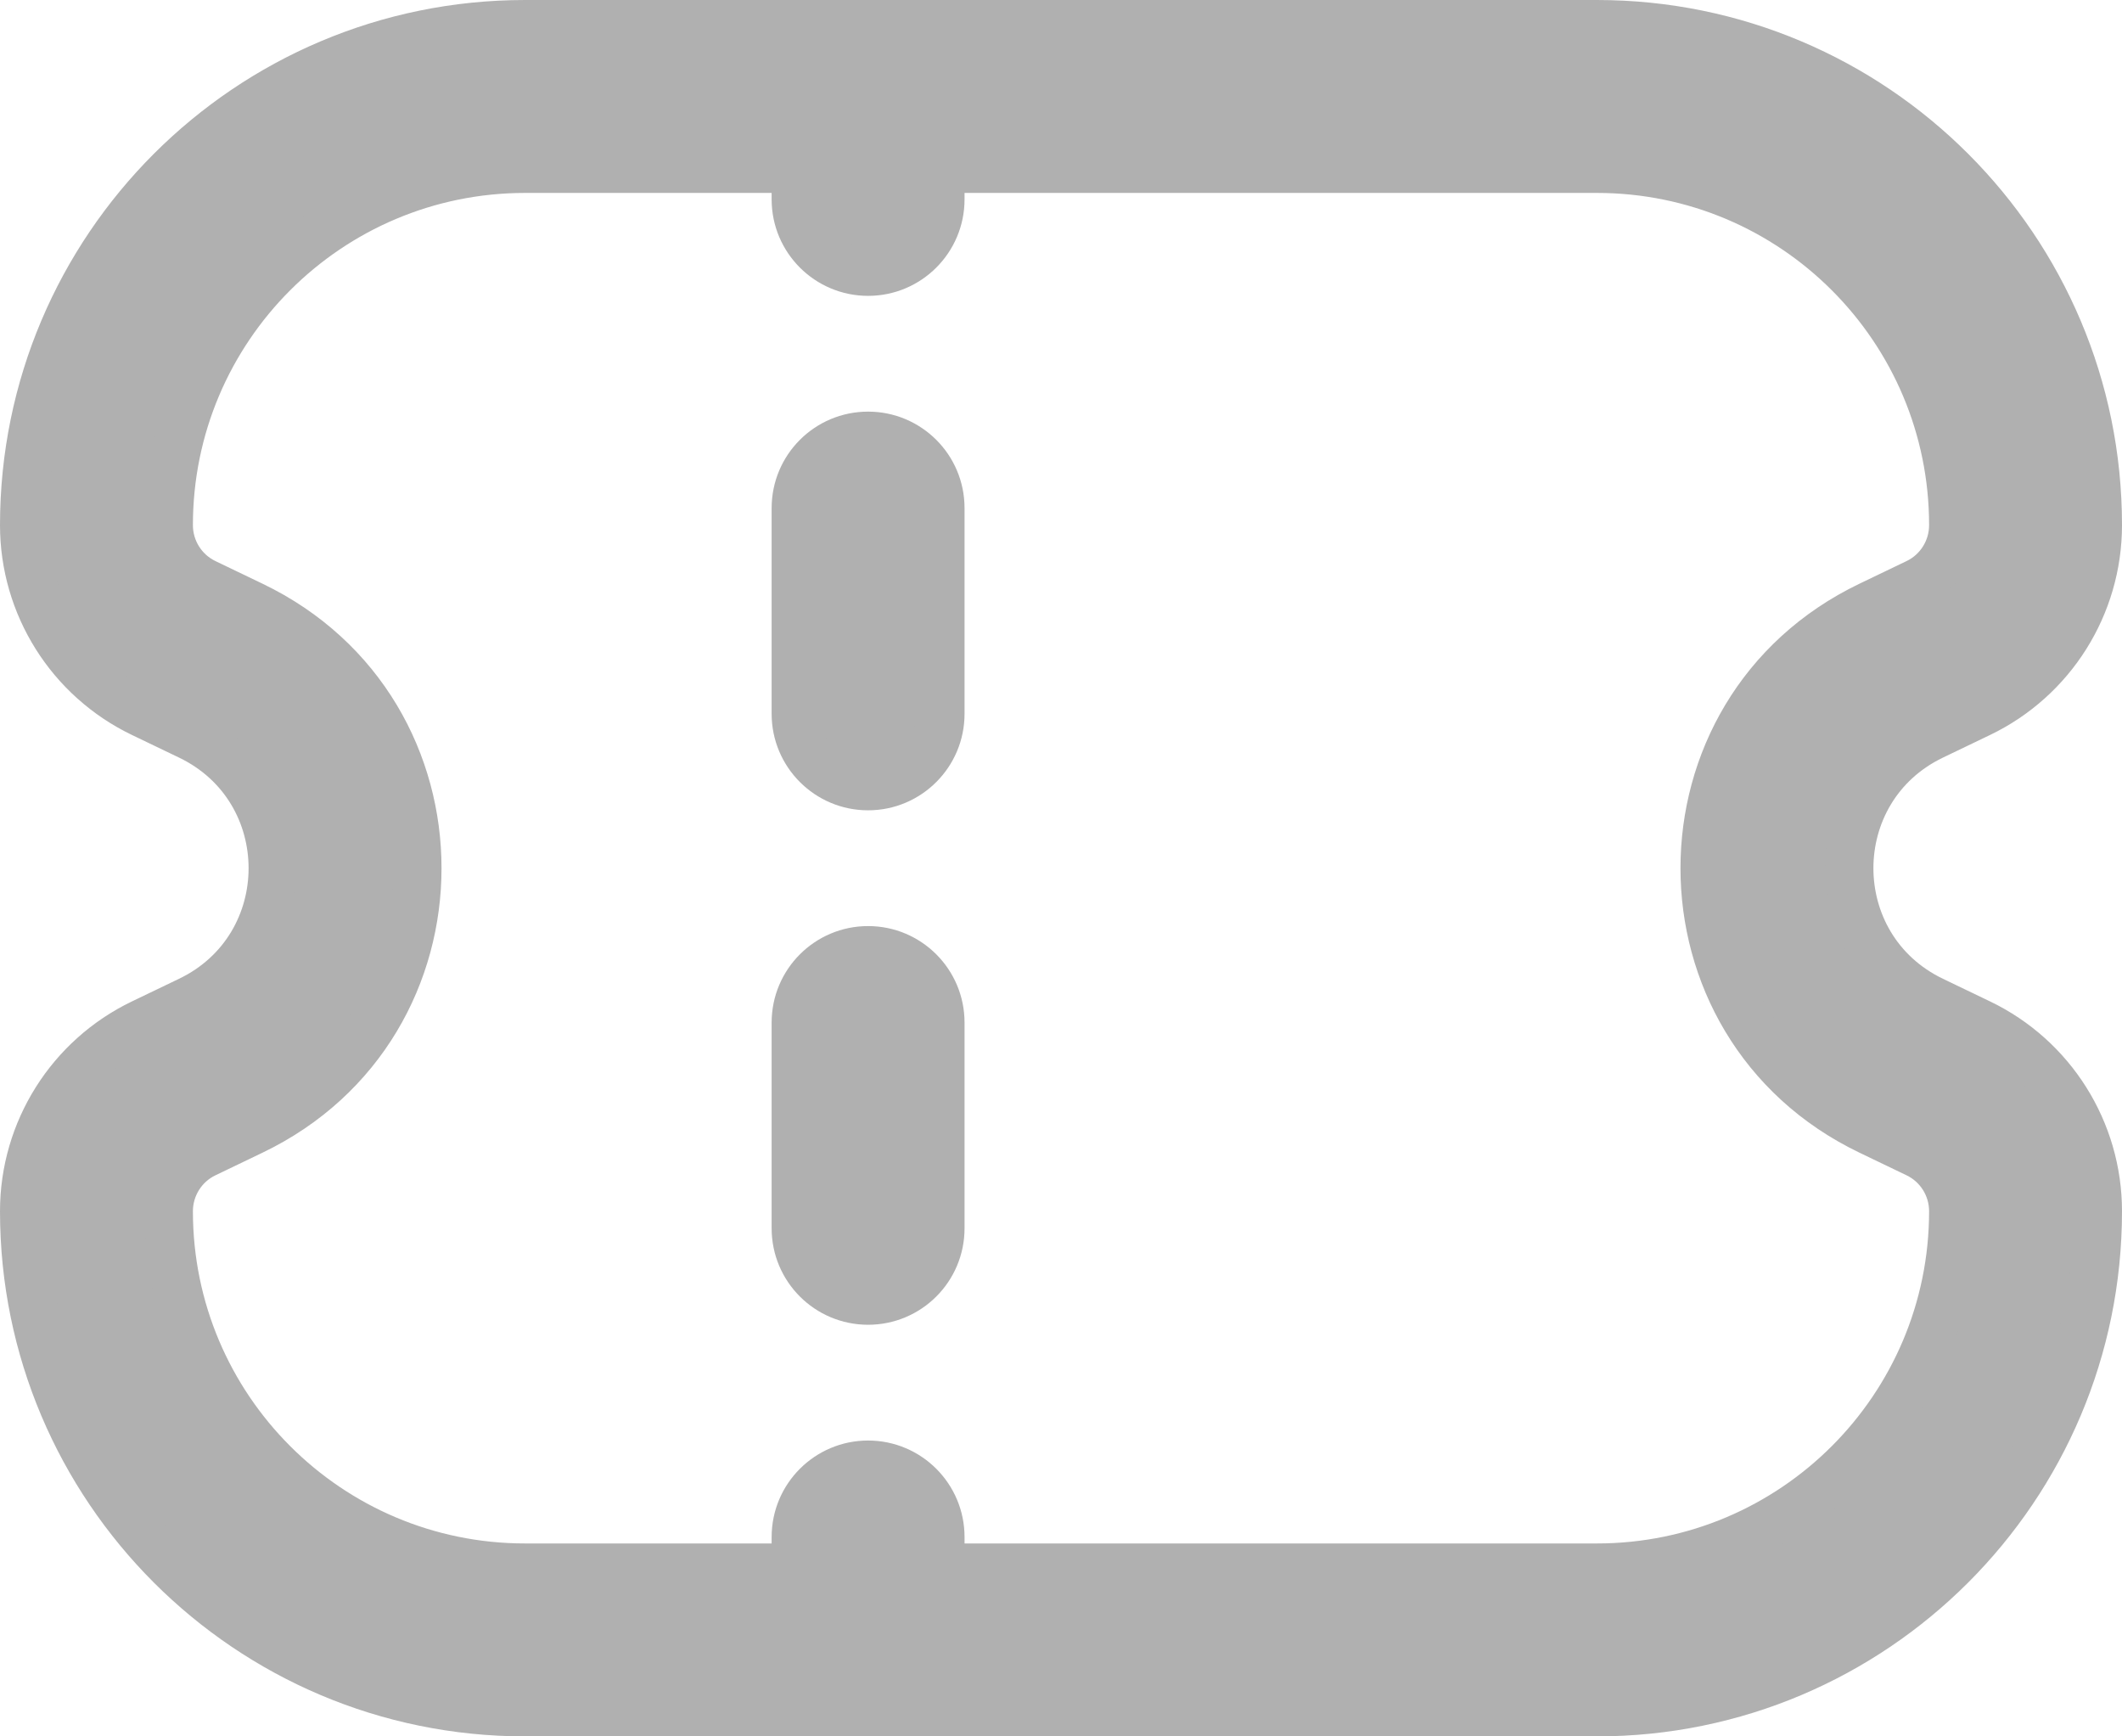 <svg width="22" height="18" viewBox="0 0 22 18" fill="none" xmlns="http://www.w3.org/2000/svg">
<path fill-rule="evenodd" clip-rule="evenodd" d="M16.556 0.25C19.424 0.25 21.75 2.576 21.75 5.444C21.75 6.276 21.273 7.034 20.523 7.394L20.036 7.628C18.885 8.181 18.885 9.819 20.036 10.372L20.523 10.606C21.273 10.966 21.75 11.724 21.75 12.556C21.75 15.424 19.424 17.75 16.556 17.75H5.444C2.576 17.75 0.25 15.424 0.25 12.556C0.25 11.724 0.727 10.966 1.477 10.606L1.964 10.372C3.115 9.819 3.115 8.181 1.964 7.628L1.477 7.394C0.727 7.034 0.25 6.276 0.25 5.444C0.25 2.576 2.576 0.25 5.444 0.25H16.556ZM20.25 5.444C20.25 3.404 18.596 1.75 16.556 1.75H5.444C3.404 1.75 1.75 3.404 1.75 5.444C1.75 5.699 1.896 5.932 2.126 6.042L2.613 6.276C4.899 7.373 4.899 10.627 2.613 11.724L2.126 11.958C1.896 12.068 1.75 12.301 1.75 12.556C1.75 14.596 3.404 16.25 5.444 16.25H16.556C18.596 16.25 20.25 14.596 20.25 12.556C20.25 12.301 20.104 12.068 19.874 11.958L19.387 11.724C17.101 10.627 17.101 7.373 19.387 6.276L19.874 6.042C20.104 5.932 20.25 5.699 20.25 5.444Z" fill="#B0B0B0"/>
<path d="M8.25 1.75C8.25 1.75 8.566 1.75 8.98 1.75C9.395 1.75 9.75 1.75 9.75 1.75V2.067C9.75 2.481 9.414 2.817 9 2.817C8.586 2.817 8.25 2.481 8.25 2.067V1.75Z" fill="#B0B0B0"/>
<path d="M8.25 5.267C8.25 4.852 8.586 4.517 9 4.517C9.414 4.517 9.75 4.852 9.75 5.267V7.4C9.75 7.814 9.414 8.15 9 8.15C8.586 8.15 8.25 7.814 8.25 7.4V5.267Z" fill="#B0B0B0"/>
<path d="M8.25 10.6C8.25 10.186 8.586 9.85 9 9.85C9.414 9.85 9.75 10.186 9.75 10.6V12.733C9.75 13.148 9.414 13.483 9 13.483C8.586 13.483 8.25 13.148 8.25 12.733V10.6Z" fill="#B0B0B0"/>
<path d="M8.25 15.933C8.25 15.519 8.586 15.183 9 15.183C9.414 15.183 9.75 15.519 9.75 15.933V16.25H9H8.25V15.933Z" fill="#B0B0B0"/>
<path fill-rule="evenodd" clip-rule="evenodd" d="M16.556 0.25C19.424 0.25 21.75 2.576 21.75 5.444C21.75 6.276 21.273 7.034 20.523 7.394L20.036 7.628C18.885 8.181 18.885 9.819 20.036 10.372L20.523 10.606C21.273 10.966 21.75 11.724 21.75 12.556C21.75 15.424 19.424 17.75 16.556 17.75H5.444C2.576 17.75 0.25 15.424 0.25 12.556C0.25 11.724 0.727 10.966 1.477 10.606L1.964 10.372C3.115 9.819 3.115 8.181 1.964 7.628L1.477 7.394C0.727 7.034 0.25 6.276 0.25 5.444C0.25 2.576 2.576 0.25 5.444 0.25H16.556ZM20.25 5.444C20.25 3.404 18.596 1.75 16.556 1.75H5.444C3.404 1.75 1.75 3.404 1.75 5.444C1.75 5.699 1.896 5.932 2.126 6.042L2.613 6.276C4.899 7.373 4.899 10.627 2.613 11.724L2.126 11.958C1.896 12.068 1.75 12.301 1.75 12.556C1.75 14.596 3.404 16.25 5.444 16.25H16.556C18.596 16.25 20.25 14.596 20.25 12.556C20.25 12.301 20.104 12.068 19.874 11.958L19.387 11.724C17.101 10.627 17.101 7.373 19.387 6.276L19.874 6.042C20.104 5.932 20.25 5.699 20.25 5.444Z" stroke="#B0B0B0" stroke-width="0.5" stroke-linecap="round"/>
<path d="M8.25 1.75C8.25 1.75 8.566 1.75 8.98 1.75C9.395 1.75 9.75 1.75 9.75 1.75V2.067C9.75 2.481 9.414 2.817 9 2.817C8.586 2.817 8.25 2.481 8.25 2.067V1.75Z" stroke="#B0B0B0" stroke-width="0.5" stroke-linecap="round"/>
<path d="M8.25 5.267C8.25 4.852 8.586 4.517 9 4.517C9.414 4.517 9.75 4.852 9.75 5.267V7.4C9.75 7.814 9.414 8.15 9 8.15C8.586 8.15 8.25 7.814 8.25 7.4V5.267Z" stroke="#B0B0B0" stroke-width="0.5" stroke-linecap="round"/>
<path d="M8.25 10.6C8.25 10.186 8.586 9.85 9 9.85C9.414 9.85 9.75 10.186 9.75 10.6V12.733C9.75 13.148 9.414 13.483 9 13.483C8.586 13.483 8.25 13.148 8.25 12.733V10.6Z" stroke="#B0B0B0" stroke-width="0.5" stroke-linecap="round"/>
<path d="M8.25 15.933C8.25 15.519 8.586 15.183 9 15.183C9.414 15.183 9.75 15.519 9.75 15.933V16.25H9H8.25V15.933Z" stroke="#B0B0B0" stroke-width="0.5" stroke-linecap="round"/>
</svg>
